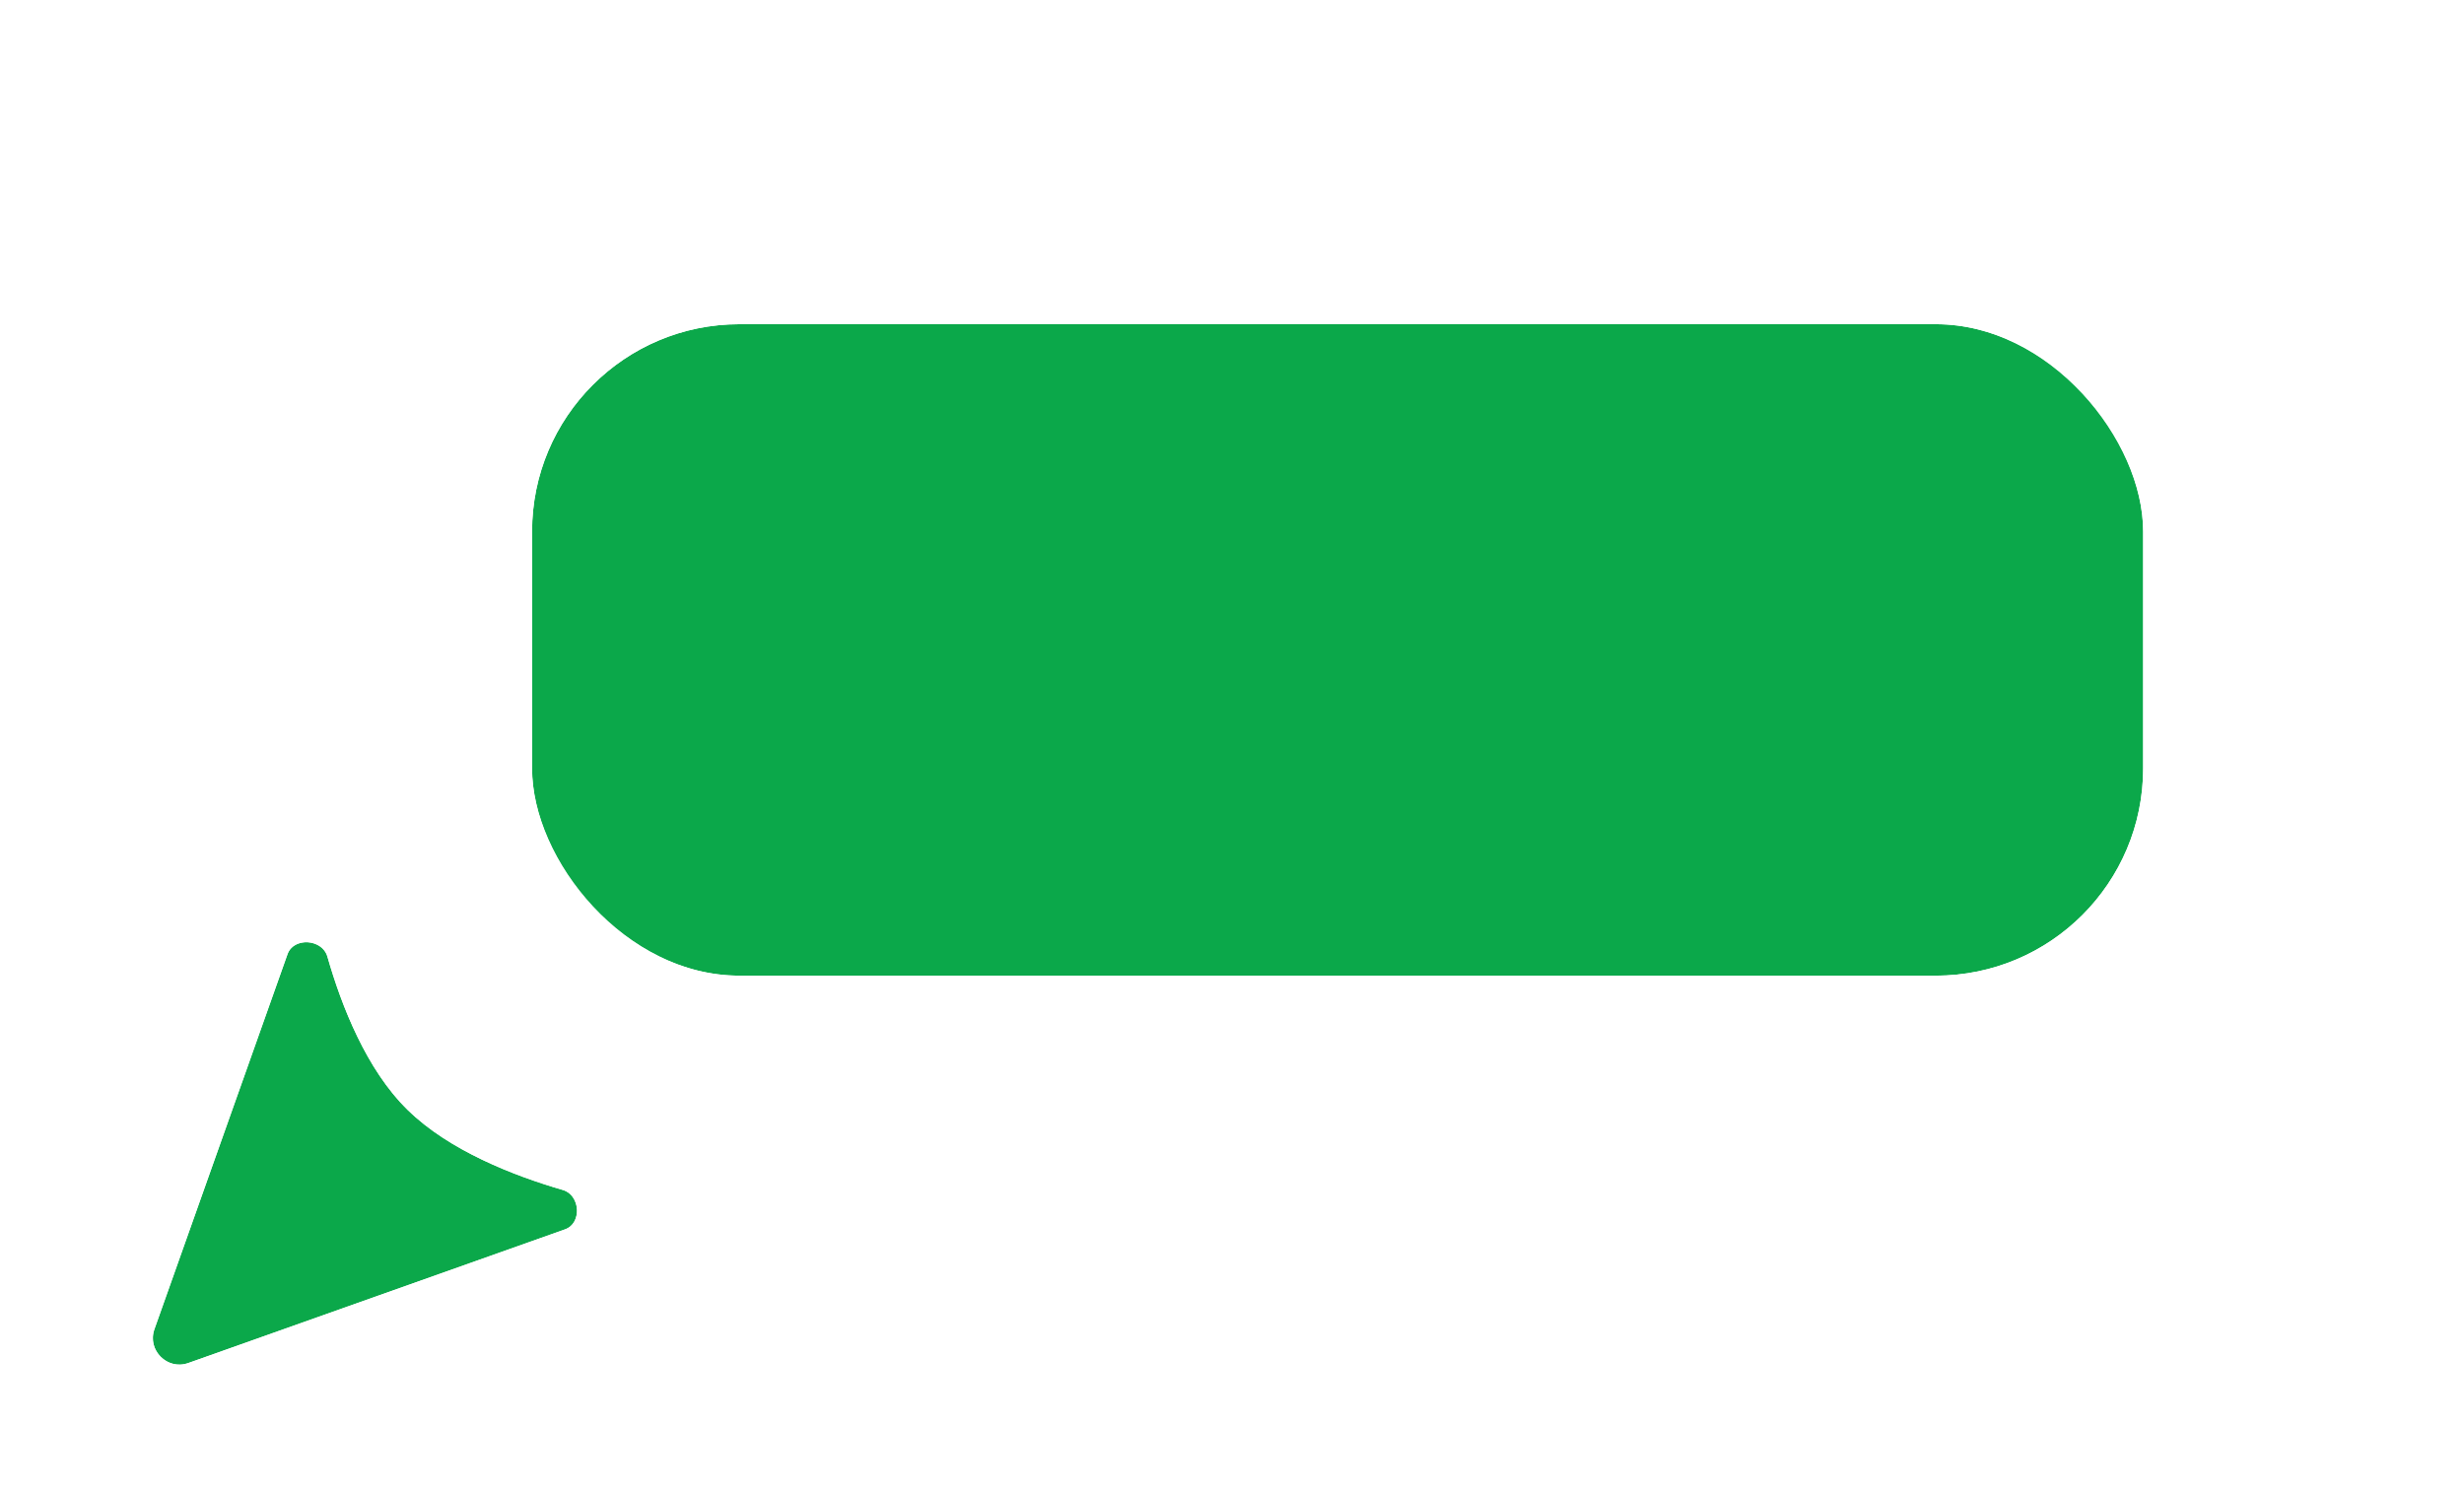 <?xml version="1.0" encoding="UTF-8" standalone="no"?><svg xmlns="http://www.w3.org/2000/svg" xmlns:xlink="http://www.w3.org/1999/xlink" fill="none" height="252" style="fill: none" viewBox="0 0 416 252" width="416"><g filter="url(#a)"><rect fill="#0ba84a" height="110" rx="35" width="272" x="89.829" y="42.789"/><rect height="115.977" rx="37.988" stroke="#ffffff" stroke-width="5.977" width="277.977" x="86.841" y="39.801"/></g><g filter="url(#b)"><path d="M26.079 216.953C24.817 220.509 28.246 223.938 31.802 222.676L95.377 200.118C98.306 199.078 97.993 194.322 95.008 193.455C86.724 191.05 75.844 186.816 68.817 179.938C61.854 173.124 57.65 162.364 55.277 154.066C54.417 151.059 49.58 150.722 48.534 153.669L26.079 216.953Z" fill="#0ba84a"/><path d="M96.376 202.934L32.801 225.493C26.874 227.596 21.159 221.881 23.262 215.953L45.718 152.67C46.817 149.571 49.819 148.504 52.164 148.652C54.501 148.801 57.28 150.202 58.15 153.245C60.494 161.441 64.527 171.559 70.907 177.803C77.381 184.139 87.654 188.208 95.841 190.585C98.856 191.461 100.254 194.209 100.393 196.543C100.534 198.888 99.445 201.845 96.376 202.934Z" stroke="#ffffff" stroke-width="5.977"/></g><defs><filter color-interpolation-filters="sRGB" filterUnits="userSpaceOnUse" height="217.581" id="a" width="379.581" x="36.039" y="0.952"><feFlood flood-opacity="0" result="BackgroundImageFix"/><feColorMatrix in="SourceAlpha" result="hardAlpha" values="0 0 0 0 0 0 0 0 0 0 0 0 0 0 0 0 0 0 127 0"/><feOffset dy="11.954"/><feGaussianBlur stdDeviation="23.907"/><feColorMatrix values="0 0 0 0 0.055 0 0 0 0 0.075 0 0 0 0 0.094 0 0 0 0.15 0"/><feBlend in2="BackgroundImageFix" result="effect1_dropShadow_1396_67255"/><feColorMatrix in="SourceAlpha" result="hardAlpha" values="0 0 0 0 0 0 0 0 0 0 0 0 0 0 0 0 0 0 127 0"/><feOffset/><feGaussianBlur stdDeviation="2.988"/><feColorMatrix values="0 0 0 0 0.055 0 0 0 0 0.075 0 0 0 0 0.094 0 0 0 0.02 0"/><feBlend in2="effect1_dropShadow_1396_67255" result="effect2_dropShadow_1396_67255"/><feBlend in="SourceGraphic" in2="effect2_dropShadow_1396_67255" result="shape"/></filter><filter color-interpolation-filters="sRGB" filterUnits="userSpaceOnUse" height="113.165" id="b" width="113.453" x="4.881" y="138.181"><feFlood flood-opacity="0" result="BackgroundImageFix"/><feColorMatrix in="SourceAlpha" result="hardAlpha" values="0 0 0 0 0 0 0 0 0 0 0 0 0 0 0 0 0 0 127 0"/><feOffset dy="7.471"/><feGaussianBlur stdDeviation="7.471"/><feColorMatrix values="0 0 0 0 0.055 0 0 0 0 0.075 0 0 0 0 0.094 0 0 0 0.2 0"/><feBlend in2="BackgroundImageFix" result="effect1_dropShadow_1396_67255"/><feBlend in="SourceGraphic" in2="effect1_dropShadow_1396_67255" result="shape"/></filter></defs></svg>